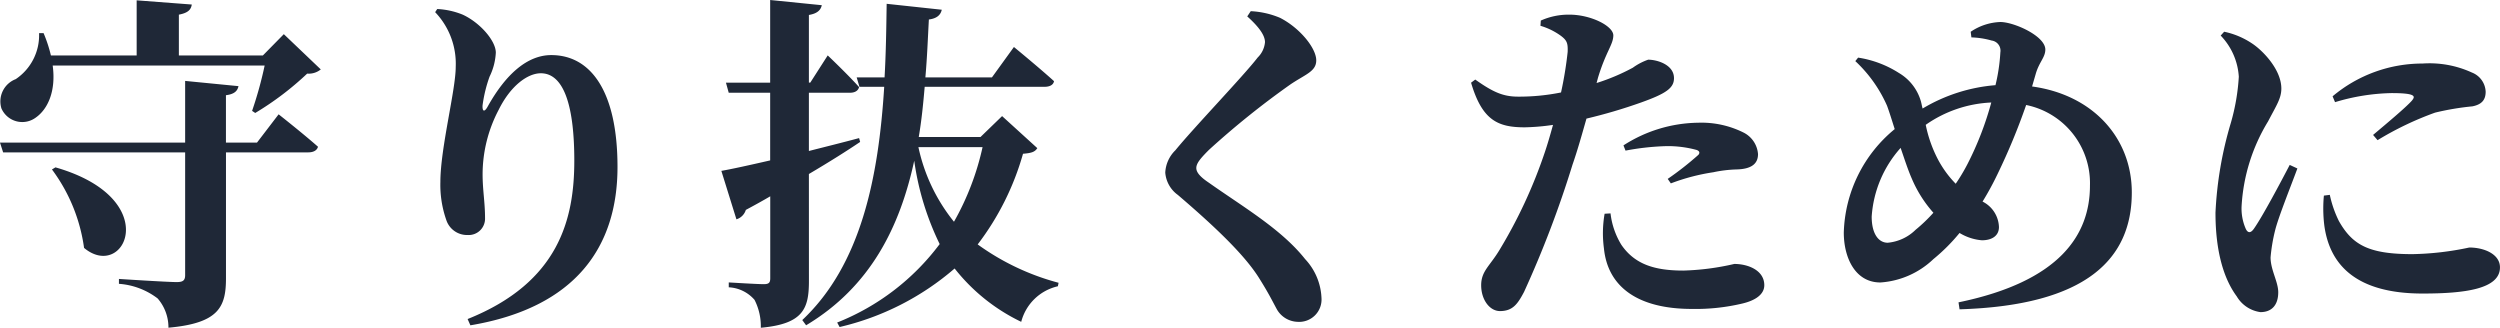 <svg xmlns="http://www.w3.org/2000/svg" width="222.27" height="29.14" viewBox="0 0 222.27 29.14">
  <path id="パス_11901" data-name="パス 11901" d="M24.955-20.553a34.468,34.468,0,0,1-1.116,4.03l.279.186a26.59,26.59,0,0,0,4.619-3.5,1.7,1.7,0,0,0,1.209-.372L26.66-23.343,24.8-21.452H17.329v-3.627c.837-.155,1.085-.465,1.147-.9l-4.9-.372v4.9H5.952A12.28,12.28,0,0,0,5.3-23.436H4.9a4.7,4.7,0,0,1-2.077,4.092,2.12,2.12,0,0,0-1.271,2.6,2.02,2.02,0,0,0,3.069.806c1.054-.744,1.8-2.356,1.488-4.619ZM6.045-11.315A15.108,15.108,0,0,1,8.9-4.34c3.6,3.007,7.161-4.371-2.542-7.161ZM24.273-13.7H21.514v-4.216c.744-.093,1.023-.372,1.116-.806l-4.743-.465V-13.7H1.426l.279.868H17.887V-1.922c0,.465-.186.62-.744.62C16.306-1.3,12-1.581,12-1.581v.434a6.426,6.426,0,0,1,3.441,1.3,3.925,3.925,0,0,1,.961,2.6c4.495-.4,5.115-1.86,5.115-4.4V-12.834H28.83c.434,0,.775-.155.868-.5-1.333-1.178-3.5-2.883-3.5-2.883Zm17.67-6.727c0,2.046-1.364,7.223-1.364,10.23a9.437,9.437,0,0,0,.527,3.379A1.938,1.938,0,0,0,43-5.487a1.456,1.456,0,0,0,1.55-1.519c0-1.4-.217-2.449-.217-3.906a12.335,12.335,0,0,1,1.426-5.7c1.054-2.139,2.573-3.255,3.751-3.255,1.829,0,2.976,2.325,2.976,7.781C52.483-6.944,51.15-1.271,43,1.984l.248.558C52.669.961,56.327-4.5,56.327-11.532c0-6.7-2.356-9.951-5.89-9.951-2.108,0-4.03,1.674-5.642,4.557-.279.527-.5.5-.465-.093a12.325,12.325,0,0,1,.62-2.542,5.462,5.462,0,0,0,.558-2.139c0-1.054-1.4-2.666-2.945-3.379a6.872,6.872,0,0,0-2.263-.5l-.186.279A6.633,6.633,0,0,1,41.943-20.429Zm31.4,9.517c1.891-1.116,3.41-2.077,4.557-2.852l-.093-.341c-1.488.4-3.007.775-4.464,1.147v-5.177h3.627c.434,0,.744-.155.837-.5-.992-1.116-2.79-2.821-2.79-2.821l-1.55,2.418h-.124v-6.014c.744-.124,1.054-.434,1.147-.868L69.9-26.381v7.347H65.968l.248.9H69.9v6.014c-1.891.434-3.441.775-4.34.93L66.9-6.882a1.257,1.257,0,0,0,.837-.837c.744-.4,1.488-.806,2.17-1.209v7.285c0,.4-.124.527-.589.527-.558,0-3.1-.155-3.1-.155v.434A3.237,3.237,0,0,1,68.51.279a5.143,5.143,0,0,1,.558,2.48c3.782-.341,4.278-1.705,4.278-4.154ZM88.784-13.3a23.756,23.756,0,0,1-2.542,6.634A15.768,15.768,0,0,1,83.08-13.3Zm1.736-2.759L88.6-14.2H83.111c.248-1.457.4-2.976.527-4.464H94.3c.434,0,.775-.155.837-.5-1.333-1.209-3.565-3.038-3.565-3.038l-1.953,2.7H83.7c.155-1.736.217-3.441.31-5.146.744-.093,1.054-.434,1.147-.868l-4.9-.527c-.031,2.17-.062,4.371-.186,6.541h-2.48l.248.837h2.2c-.5,8.029-2.046,15.81-7.285,20.739l.341.465C78.833-.9,81.437-6.231,82.708-12.09a24.625,24.625,0,0,0,2.263,7.409,21.11,21.11,0,0,1-9.114,6.975l.217.4A23.923,23.923,0,0,0,86.3-2.511a16.716,16.716,0,0,0,5.921,4.743A4.364,4.364,0,0,1,95.48-.93l.062-.31A21.762,21.762,0,0,1,88.35-4.65a24.021,24.021,0,0,0,4.03-8.06c.744-.062,1.054-.155,1.271-.5Zm23.374-6.572a2.166,2.166,0,0,1-.651,1.364c-1.209,1.581-5.673,6.231-7.316,8.246a2.974,2.974,0,0,0-.9,1.984,2.7,2.7,0,0,0,1.116,1.984c3.627,3.1,6.045,5.487,7.254,7.44.837,1.333,1.178,2.046,1.55,2.728a2.192,2.192,0,0,0,1.829,1.116A1.989,1.989,0,0,0,118.916.093a5.364,5.364,0,0,0-1.457-3.441c-2.108-2.666-5.58-4.681-8.556-6.789-.651-.434-1.116-.868-1.116-1.3,0-.4.31-.806,1.116-1.612a74.741,74.741,0,0,1,7.254-5.828c1.333-.9,2.294-1.147,2.294-2.139,0-1.085-1.457-2.883-3.224-3.782a7.637,7.637,0,0,0-2.6-.589l-.31.465C113.212-24.118,113.894-23.312,113.894-22.63Zm32.054,9.641a22.528,22.528,0,0,1,3.658-.4,9.771,9.771,0,0,1,2.666.341c.248.093.31.248.155.434a27.345,27.345,0,0,1-2.728,2.139l.279.4a18.177,18.177,0,0,1,3.782-.992,11.333,11.333,0,0,1,2.046-.248c1.333-.031,1.922-.5,1.922-1.364a2.338,2.338,0,0,0-1.3-1.922,8.385,8.385,0,0,0-4.03-.868,12.533,12.533,0,0,0-6.634,2.015ZM143.5-19.468c.713-2.356,1.364-2.945,1.364-3.782-.031-.837-2.015-1.829-3.906-1.829a6.032,6.032,0,0,0-2.542.527l-.031.465a5.921,5.921,0,0,1,1.829.9c.527.4.62.651.589,1.426a33.409,33.409,0,0,1-.589,3.6,18.719,18.719,0,0,1-3.813.372c-1.3,0-2.2-.372-3.813-1.519l-.372.279c.992,3.379,2.418,3.968,4.774,3.968a19.19,19.19,0,0,0,2.511-.217c-.248.9-.5,1.767-.744,2.48a43.468,43.468,0,0,1-4,8.618c-.868,1.457-1.643,1.891-1.643,3.162s.744,2.294,1.674,2.294c1.147,0,1.581-.651,2.139-1.705a93.323,93.323,0,0,0,4.309-11.315c.465-1.333.868-2.79,1.24-4.092a46.183,46.183,0,0,0,4.836-1.426c2.263-.806,2.945-1.3,2.945-2.17,0-1.209-1.519-1.643-2.294-1.643a5.229,5.229,0,0,0-1.364.713A18.292,18.292,0,0,1,143.375-19Zm.589,12.09a10.1,10.1,0,0,0-.062,3.069c.341,3.472,3.069,5.394,7.812,5.394A17.9,17.9,0,0,0,156.271.62c1.24-.279,2.015-.837,2.015-1.643,0-1.333-1.457-1.891-2.666-1.891a22.578,22.578,0,0,1-4.526.589c-2.511,0-4.309-.527-5.518-2.294a6.82,6.82,0,0,1-.961-2.79ZM171.74-5.952A4.059,4.059,0,0,1,169.26-4.8c-.806,0-1.426-.775-1.426-2.325a10.158,10.158,0,0,1,2.573-6.107c.341.992.651,1.953.992,2.728a11.007,11.007,0,0,0,1.922,3.038A14.206,14.206,0,0,1,171.74-5.952Zm6.727-11.315a28.062,28.062,0,0,1-2.108,5.456,16.617,16.617,0,0,1-1.054,1.767,9.287,9.287,0,0,1-1.55-2.108,11.518,11.518,0,0,1-1.116-3.131A10.965,10.965,0,0,1,178.467-17.267Zm3.968-2.6c.31-1.023.837-1.426.837-2.108,0-1.209-2.79-2.449-4-2.449a4.994,4.994,0,0,0-2.635.868l.062.5a7.3,7.3,0,0,1,1.8.279.91.91,0,0,1,.775,1.054,16.138,16.138,0,0,1-.434,2.914,14.939,14.939,0,0,0-6.479,2.077c-.062-.217-.093-.434-.155-.651a4.3,4.3,0,0,0-1.953-2.511,9.342,9.342,0,0,0-3.627-1.364l-.248.31a12.055,12.055,0,0,1,2.821,3.968c.217.589.434,1.3.682,2.077A12.332,12.332,0,0,0,165.354-5.7c0,2.2.992,4.433,3.255,4.433a7.546,7.546,0,0,0,4.712-2.077,16.317,16.317,0,0,0,2.325-2.325,4.54,4.54,0,0,0,1.984.651c.9,0,1.519-.4,1.519-1.178a2.629,2.629,0,0,0-1.457-2.263,26.213,26.213,0,0,0,1.333-2.449,56.343,56.343,0,0,0,2.542-6.138,7.089,7.089,0,0,1,5.673,7.161c0,4.371-2.666,8.525-11.687,10.385l.093.62C186.992.775,190.96-3.41,190.96-9.269c0-4.836-3.441-8.68-8.866-9.424ZM205-11.718c-.806,1.55-2.387,4.526-3.162,5.642-.31.465-.589.434-.775-.031a4.465,4.465,0,0,1-.341-1.953,16.21,16.21,0,0,1,2.356-7.533c.744-1.426,1.178-2.046,1.178-2.914,0-1.7-1.674-3.41-2.635-4.03a7.029,7.029,0,0,0-2.449-1.023l-.31.341a5.78,5.78,0,0,1,1.612,3.658,18.572,18.572,0,0,1-.713,4.123A33.08,33.08,0,0,0,198.4-7.471c0,3.472.744,5.89,1.891,7.44a2.894,2.894,0,0,0,2.108,1.4c1.023,0,1.581-.651,1.581-1.767,0-.93-.682-1.984-.682-3.1a15.279,15.279,0,0,1,.4-2.387c.279-1.147,1.364-3.844,1.984-5.518Zm3.038,2.728a12.3,12.3,0,0,0,.031,2.6c.465,3.6,2.883,6.107,8.742,6.107,3.751,0,6.882-.4,6.882-2.325,0-1.178-1.4-1.767-2.728-1.767a26.152,26.152,0,0,1-5.053.589c-3.875,0-5.332-.806-6.541-2.945a9.827,9.827,0,0,1-.806-2.325Zm.992-8.308a18.417,18.417,0,0,1,5.022-.806c2.263,0,2.108.31,1.8.682-.527.589-2.077,1.891-3.441,3.038l.4.465a27.958,27.958,0,0,1,5.115-2.449,23.821,23.821,0,0,1,3.317-.558c.775-.155,1.178-.527,1.178-1.3a1.911,1.911,0,0,0-1.209-1.7,9.04,9.04,0,0,0-4.4-.806,12.405,12.405,0,0,0-8,2.914Z" transform="translate(-1.426 26.381)" fill="#1f2837"/>
</svg>
